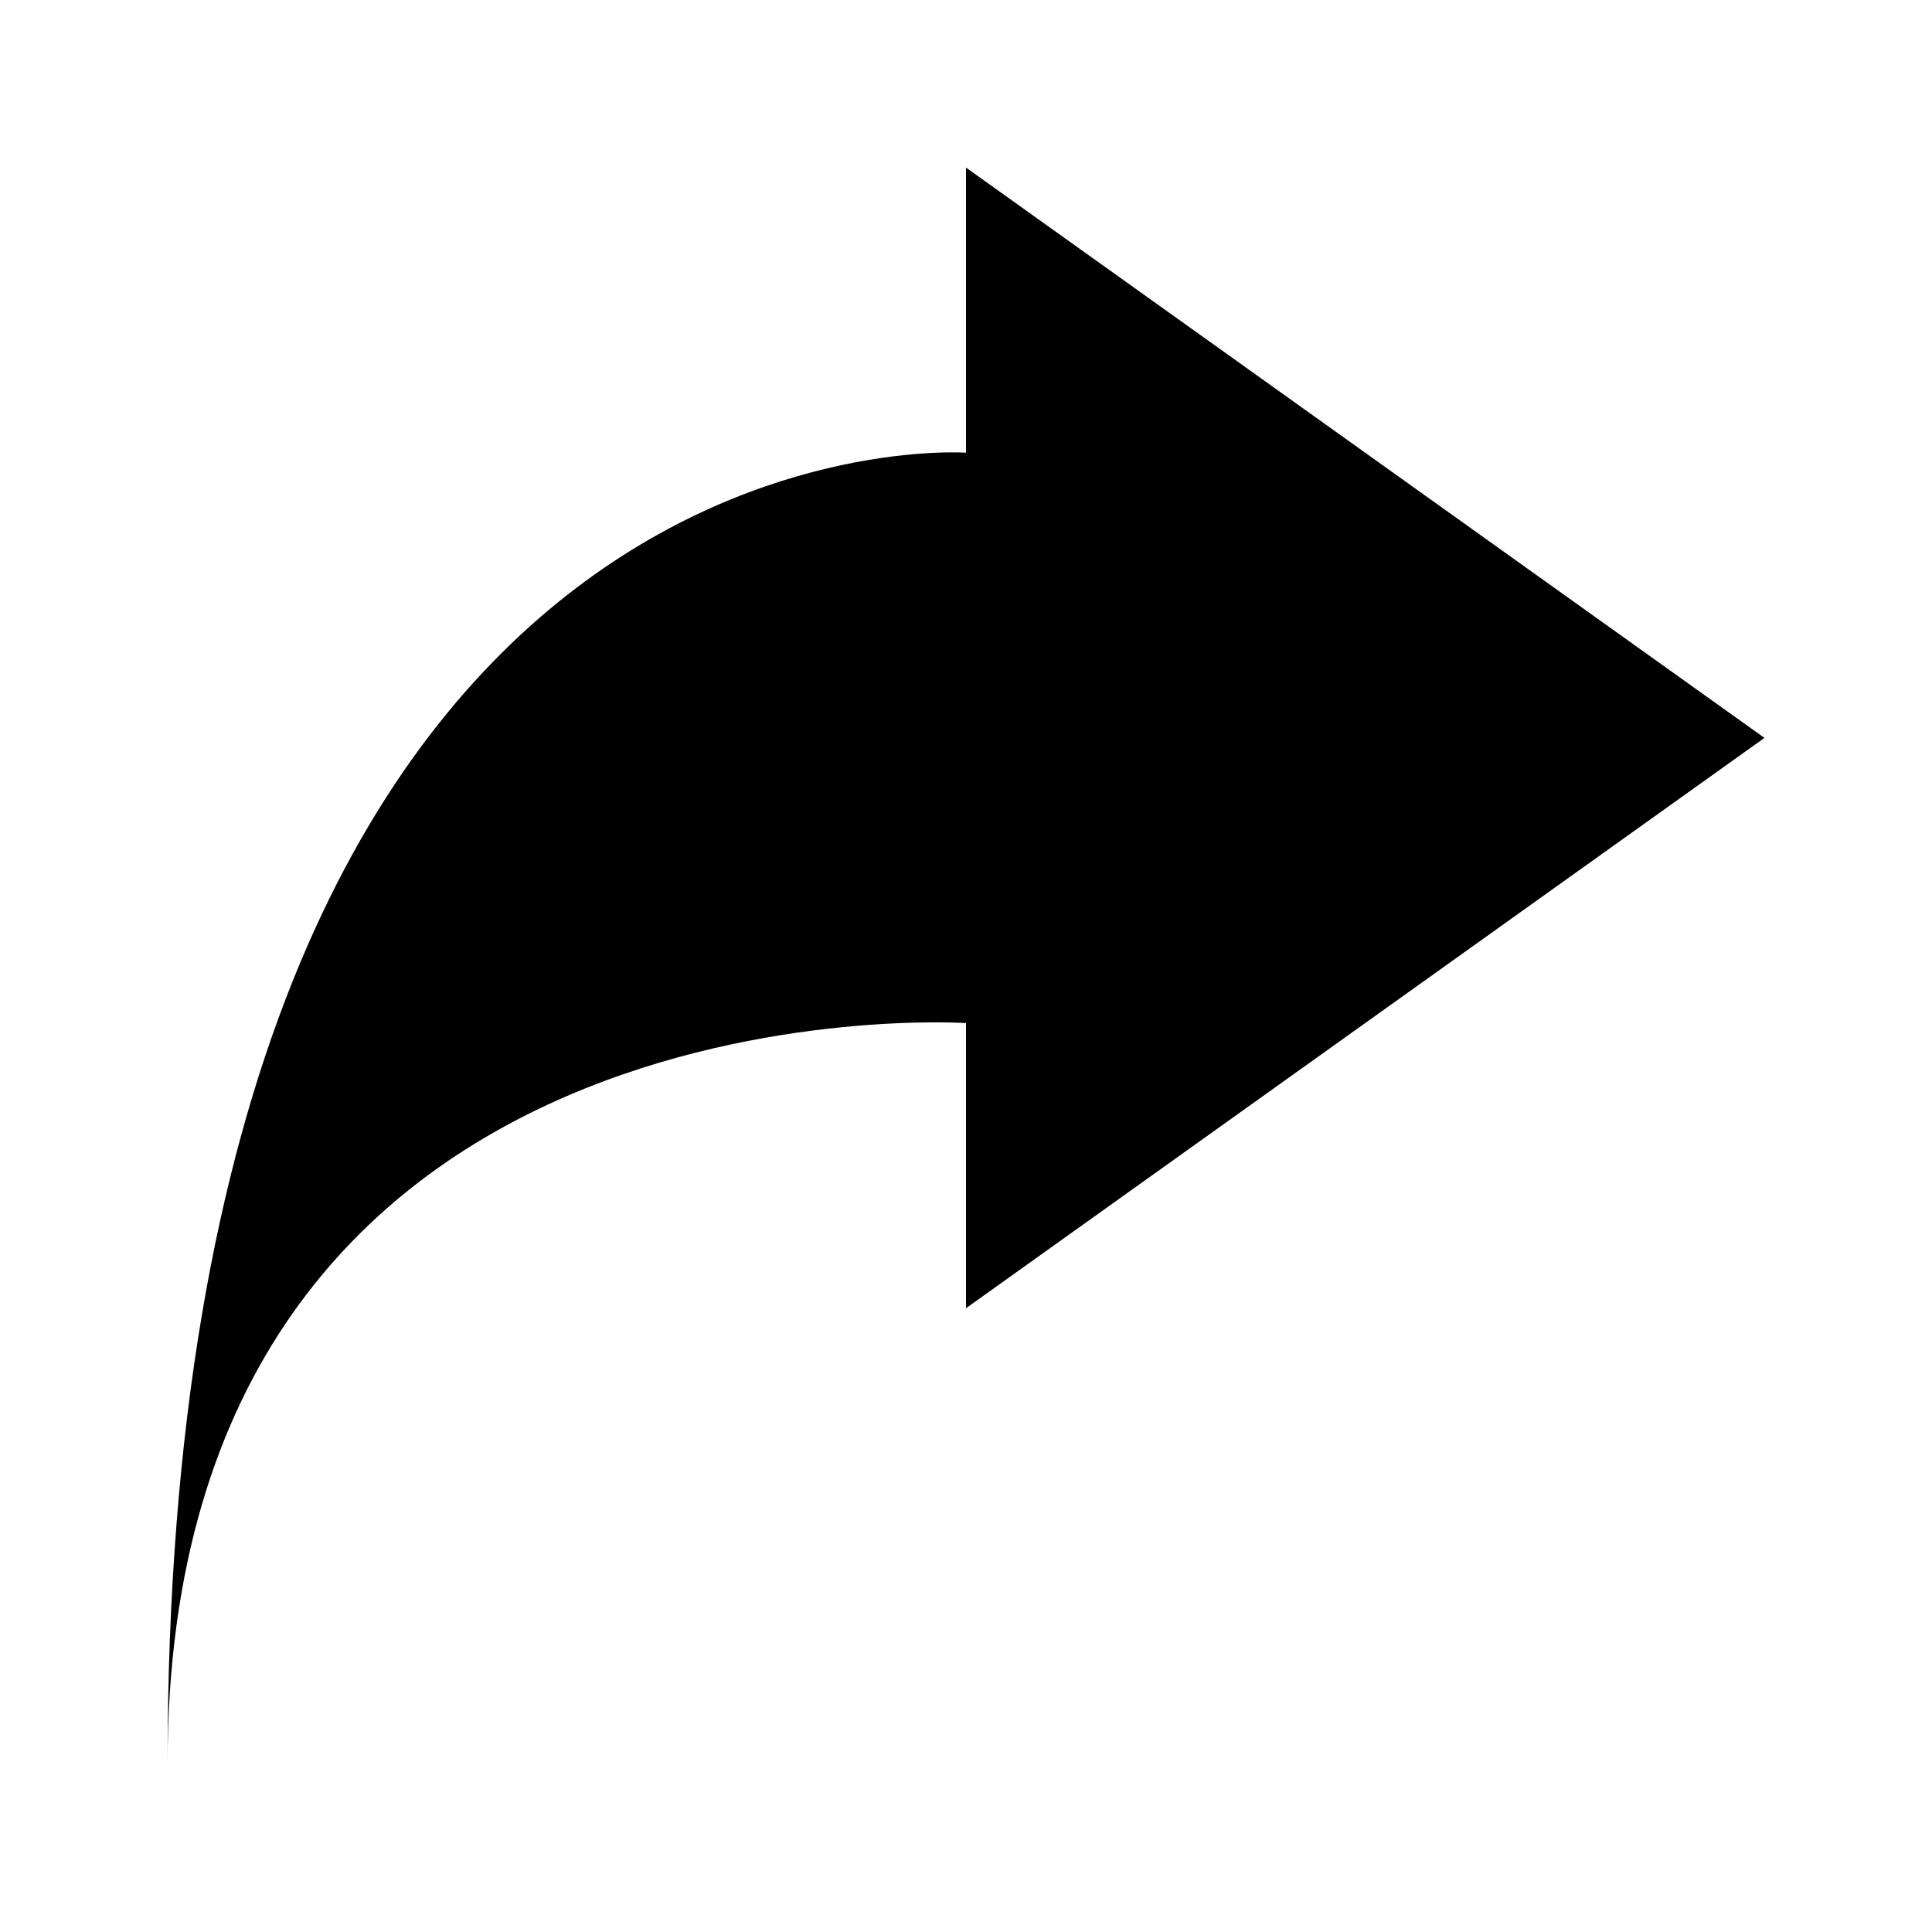 <?xml version="1.0" encoding="UTF-8"?>
<!-- Uploaded to: SVG Repo, www.svgrepo.com, Generator: SVG Repo Mixer Tools -->
<svg fill="#000000" width="800px" height="800px" version="1.1" viewBox="144 144 512 512" xmlns="http://www.w3.org/2000/svg">
 <path d="m400 263.97s-211.6-15.113-211.6 347.63c0-210.35 211.6-196.48 211.6-196.48v75.57l211.6-151.14-211.6-151.14z"/>
</svg>